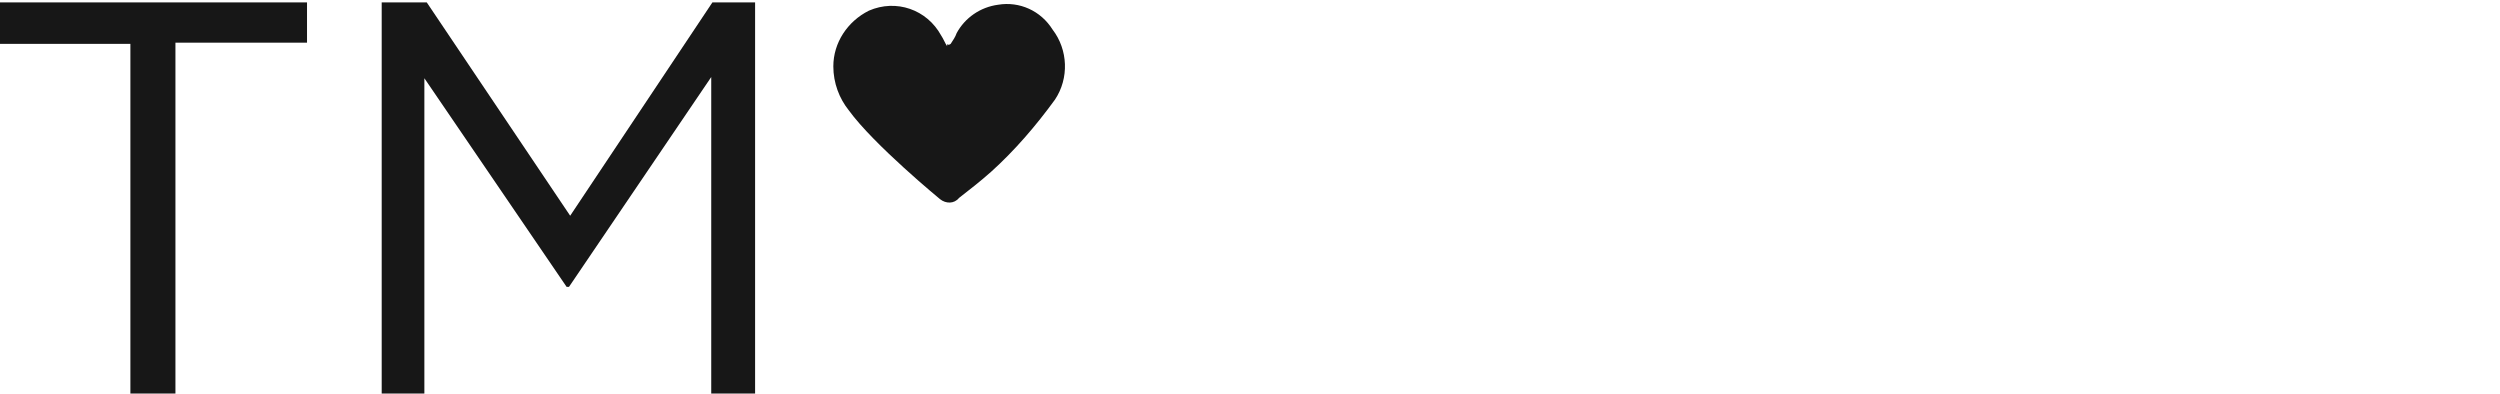 <svg id="Layer_2" data-name="Layer 2" xmlns="http://www.w3.org/2000/svg" xmlns:xlink="http://www.w3.org/1999/xlink" viewBox="0 0 210.9 33.2">
  <defs>
    <clipPath id="clippath">
      <rect width="210.9" height="33.2" style="fill: none; stroke-width: 0px;"/>
    </clipPath>
  </defs>
  <g id="Layer_1-2" data-name="Layer 1">
    <g id="Group_1853" data-name="Group 1853">
      <g style="clip-path: url(#clippath);">
        <g id="Group_1852" data-name="Group 1852">
          <path id="Path_5298" data-name="Path 5298" d="M11.1,3.7H0V.2h25.9v3.4h-11.1v29.6h-3.8V3.7Z" style="fill: #171717; stroke-width: 0px;"/>
        </g>
      </g>
    </g>
    <path id="Path_5413" data-name="Path 5413" d="M60.1.2l-12,18L36,.2h-3.8v33h3.6V6.6l12,17.6h.2l12-17.7v26.7h3.7V.2h-3.8Z" style="fill: #171717; stroke-width: 0px;"/>
    <path id="Path_5416" data-name="Path 5416" d="M79.9,3.7c0,.1.2.1.3,0,0,0,0,0,0,0,.2-.3.4-.6.5-.9.7-1.3,2-2.2,3.5-2.4,1.8-.3,3.6.5,4.6,2.1,1.3,1.7,1.4,4.1.2,5.9-1.6,2.2-3.4,4.3-5.4,6.1-.9.8-1.8,1.5-2.7,2.2-.4.5-1.1.5-1.6.1,0,0,0,0,0,0,0,0-5.6-4.6-7.7-7.5-.8-1-1.3-2.3-1.3-3.7,0-2,1.2-3.8,3-4.7,2.3-1,4.9-.1,6.1,2.1.2.3.3.6.5.9" style="fill: #171717; stroke-width: 0px;"/>
  </g>
</svg>